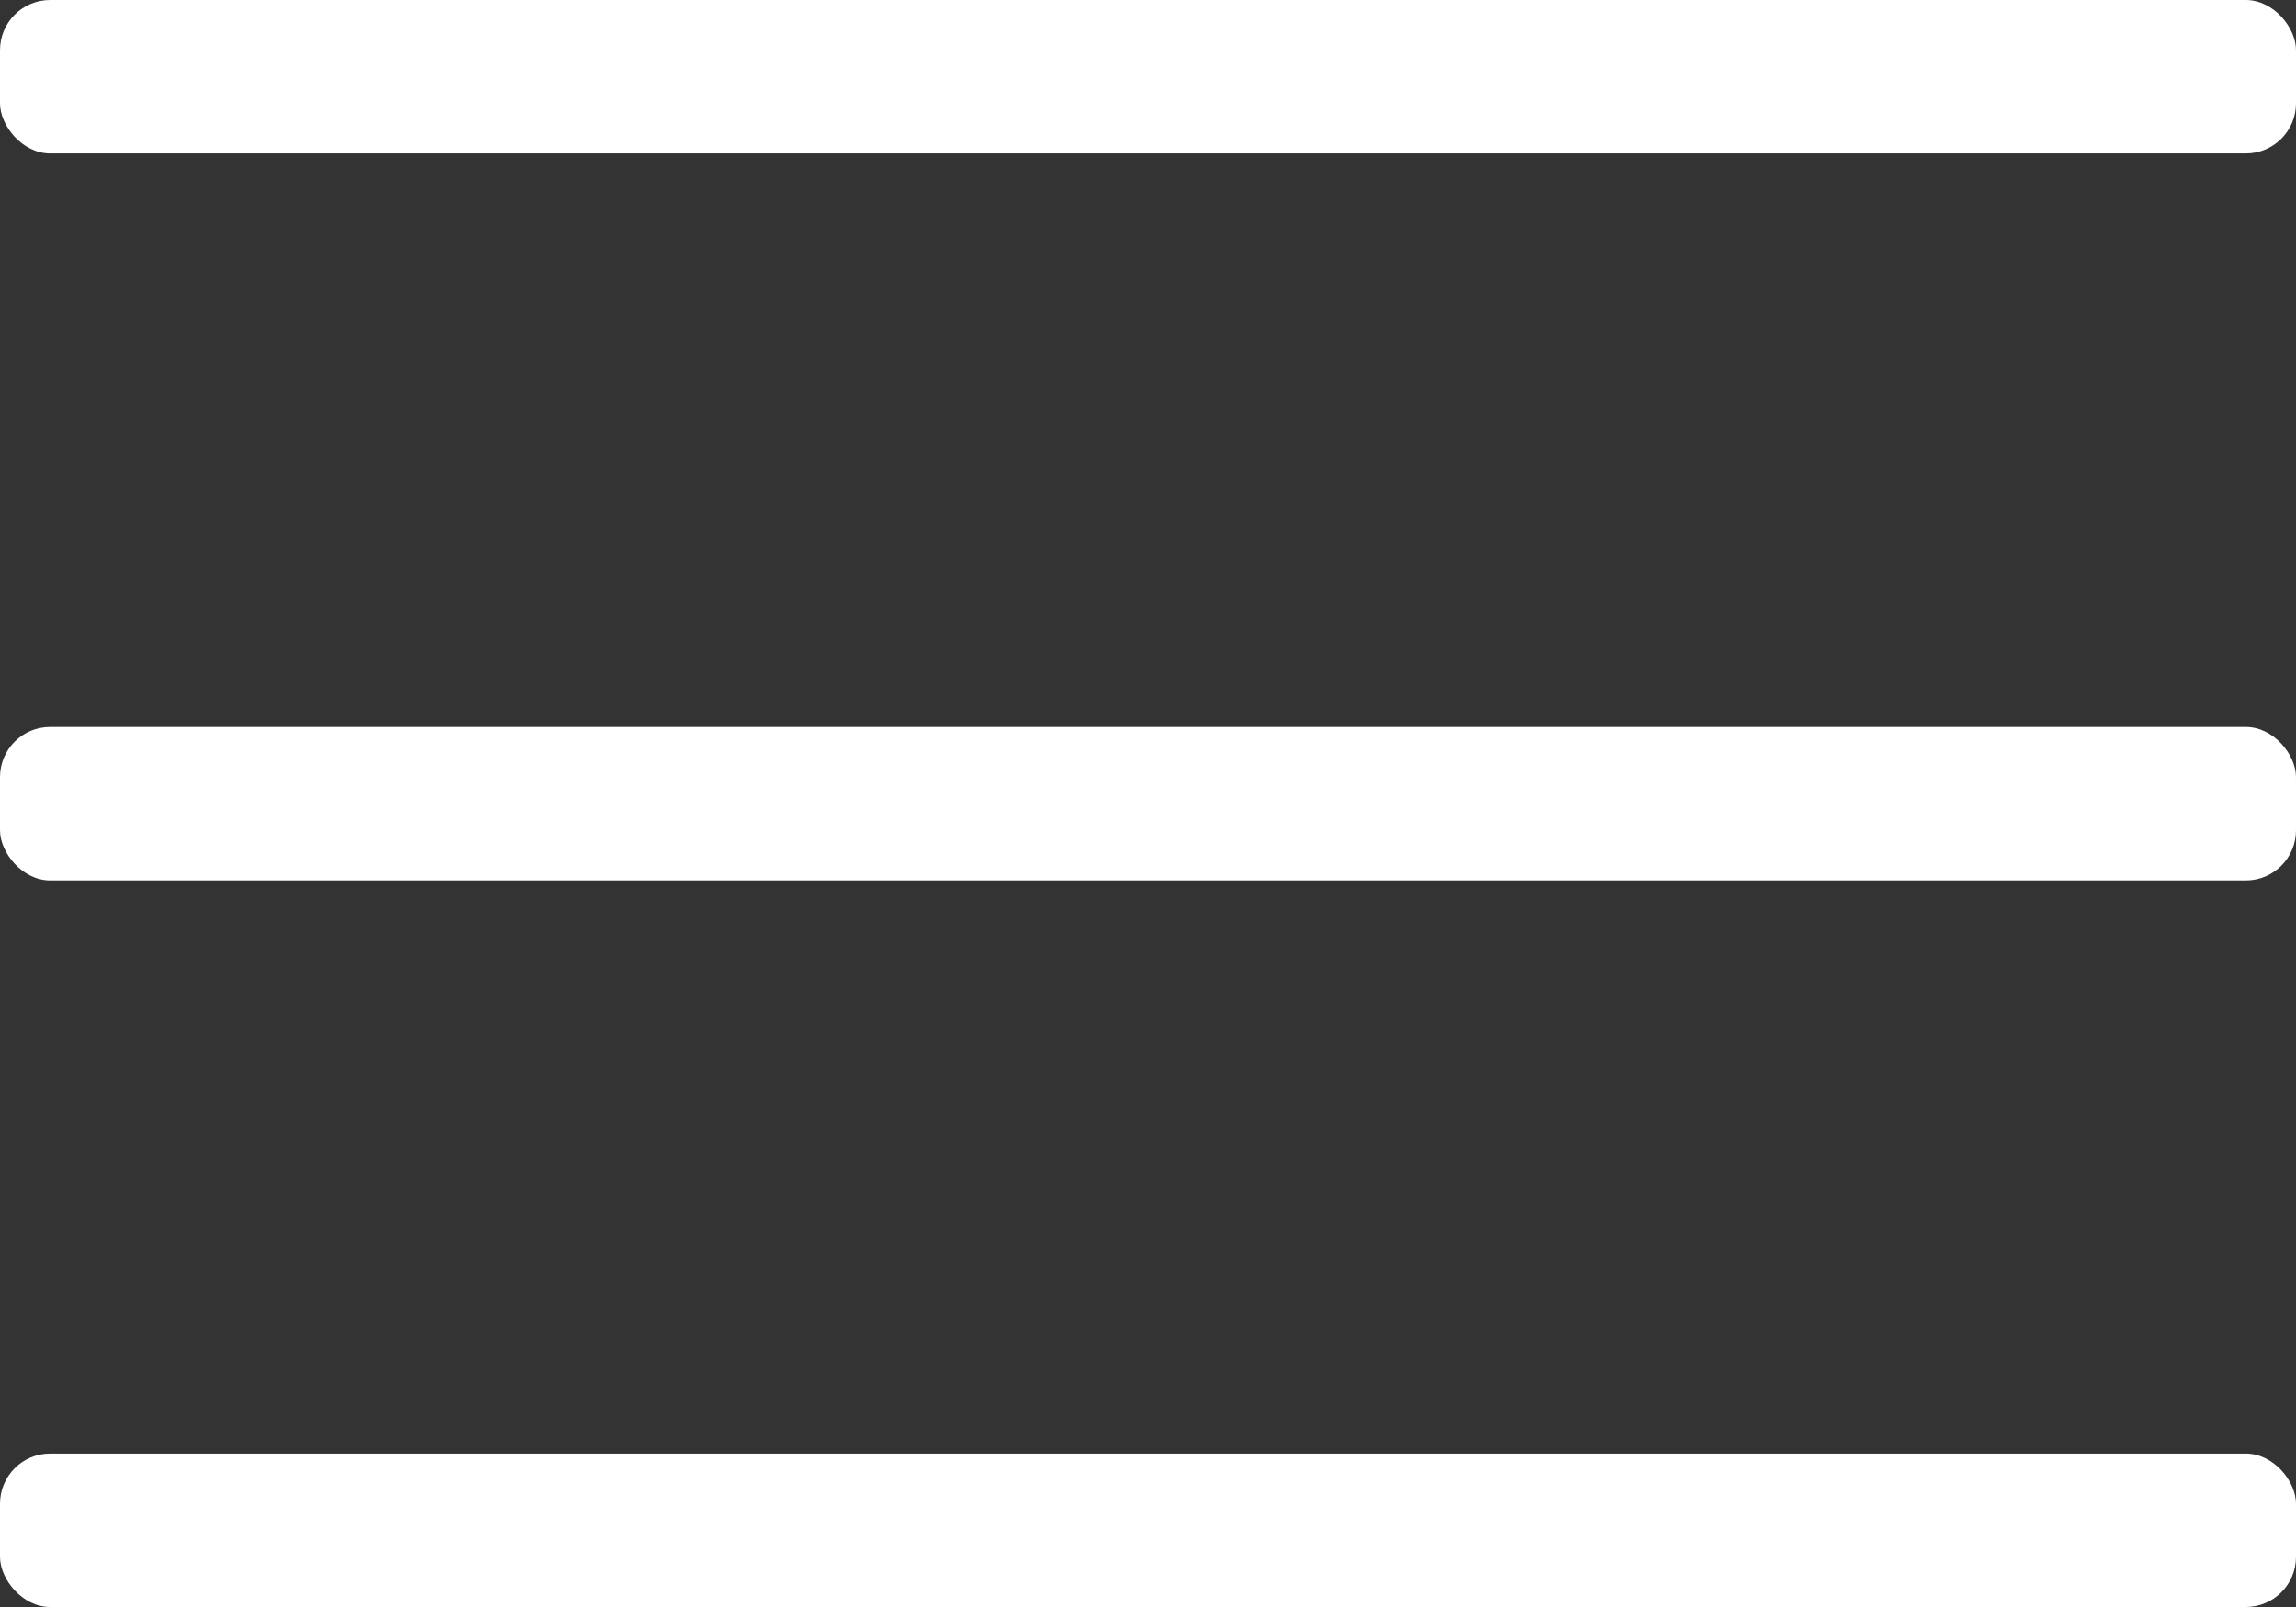 <svg viewBox="0 0 60 42" xmlns="http://www.w3.org/2000/svg"><rect x="0" y="0" width="60" height="42" fill="#333333" stroke="none"/><rect fill="#fff" height="4.01" rx="1.31" width="60"/><rect fill="#fff" height="4.01" rx="1.31" width="60" y="19"/><rect fill="#fff" height="4.01" rx="1.31" width="60" y="37.99"/></svg>